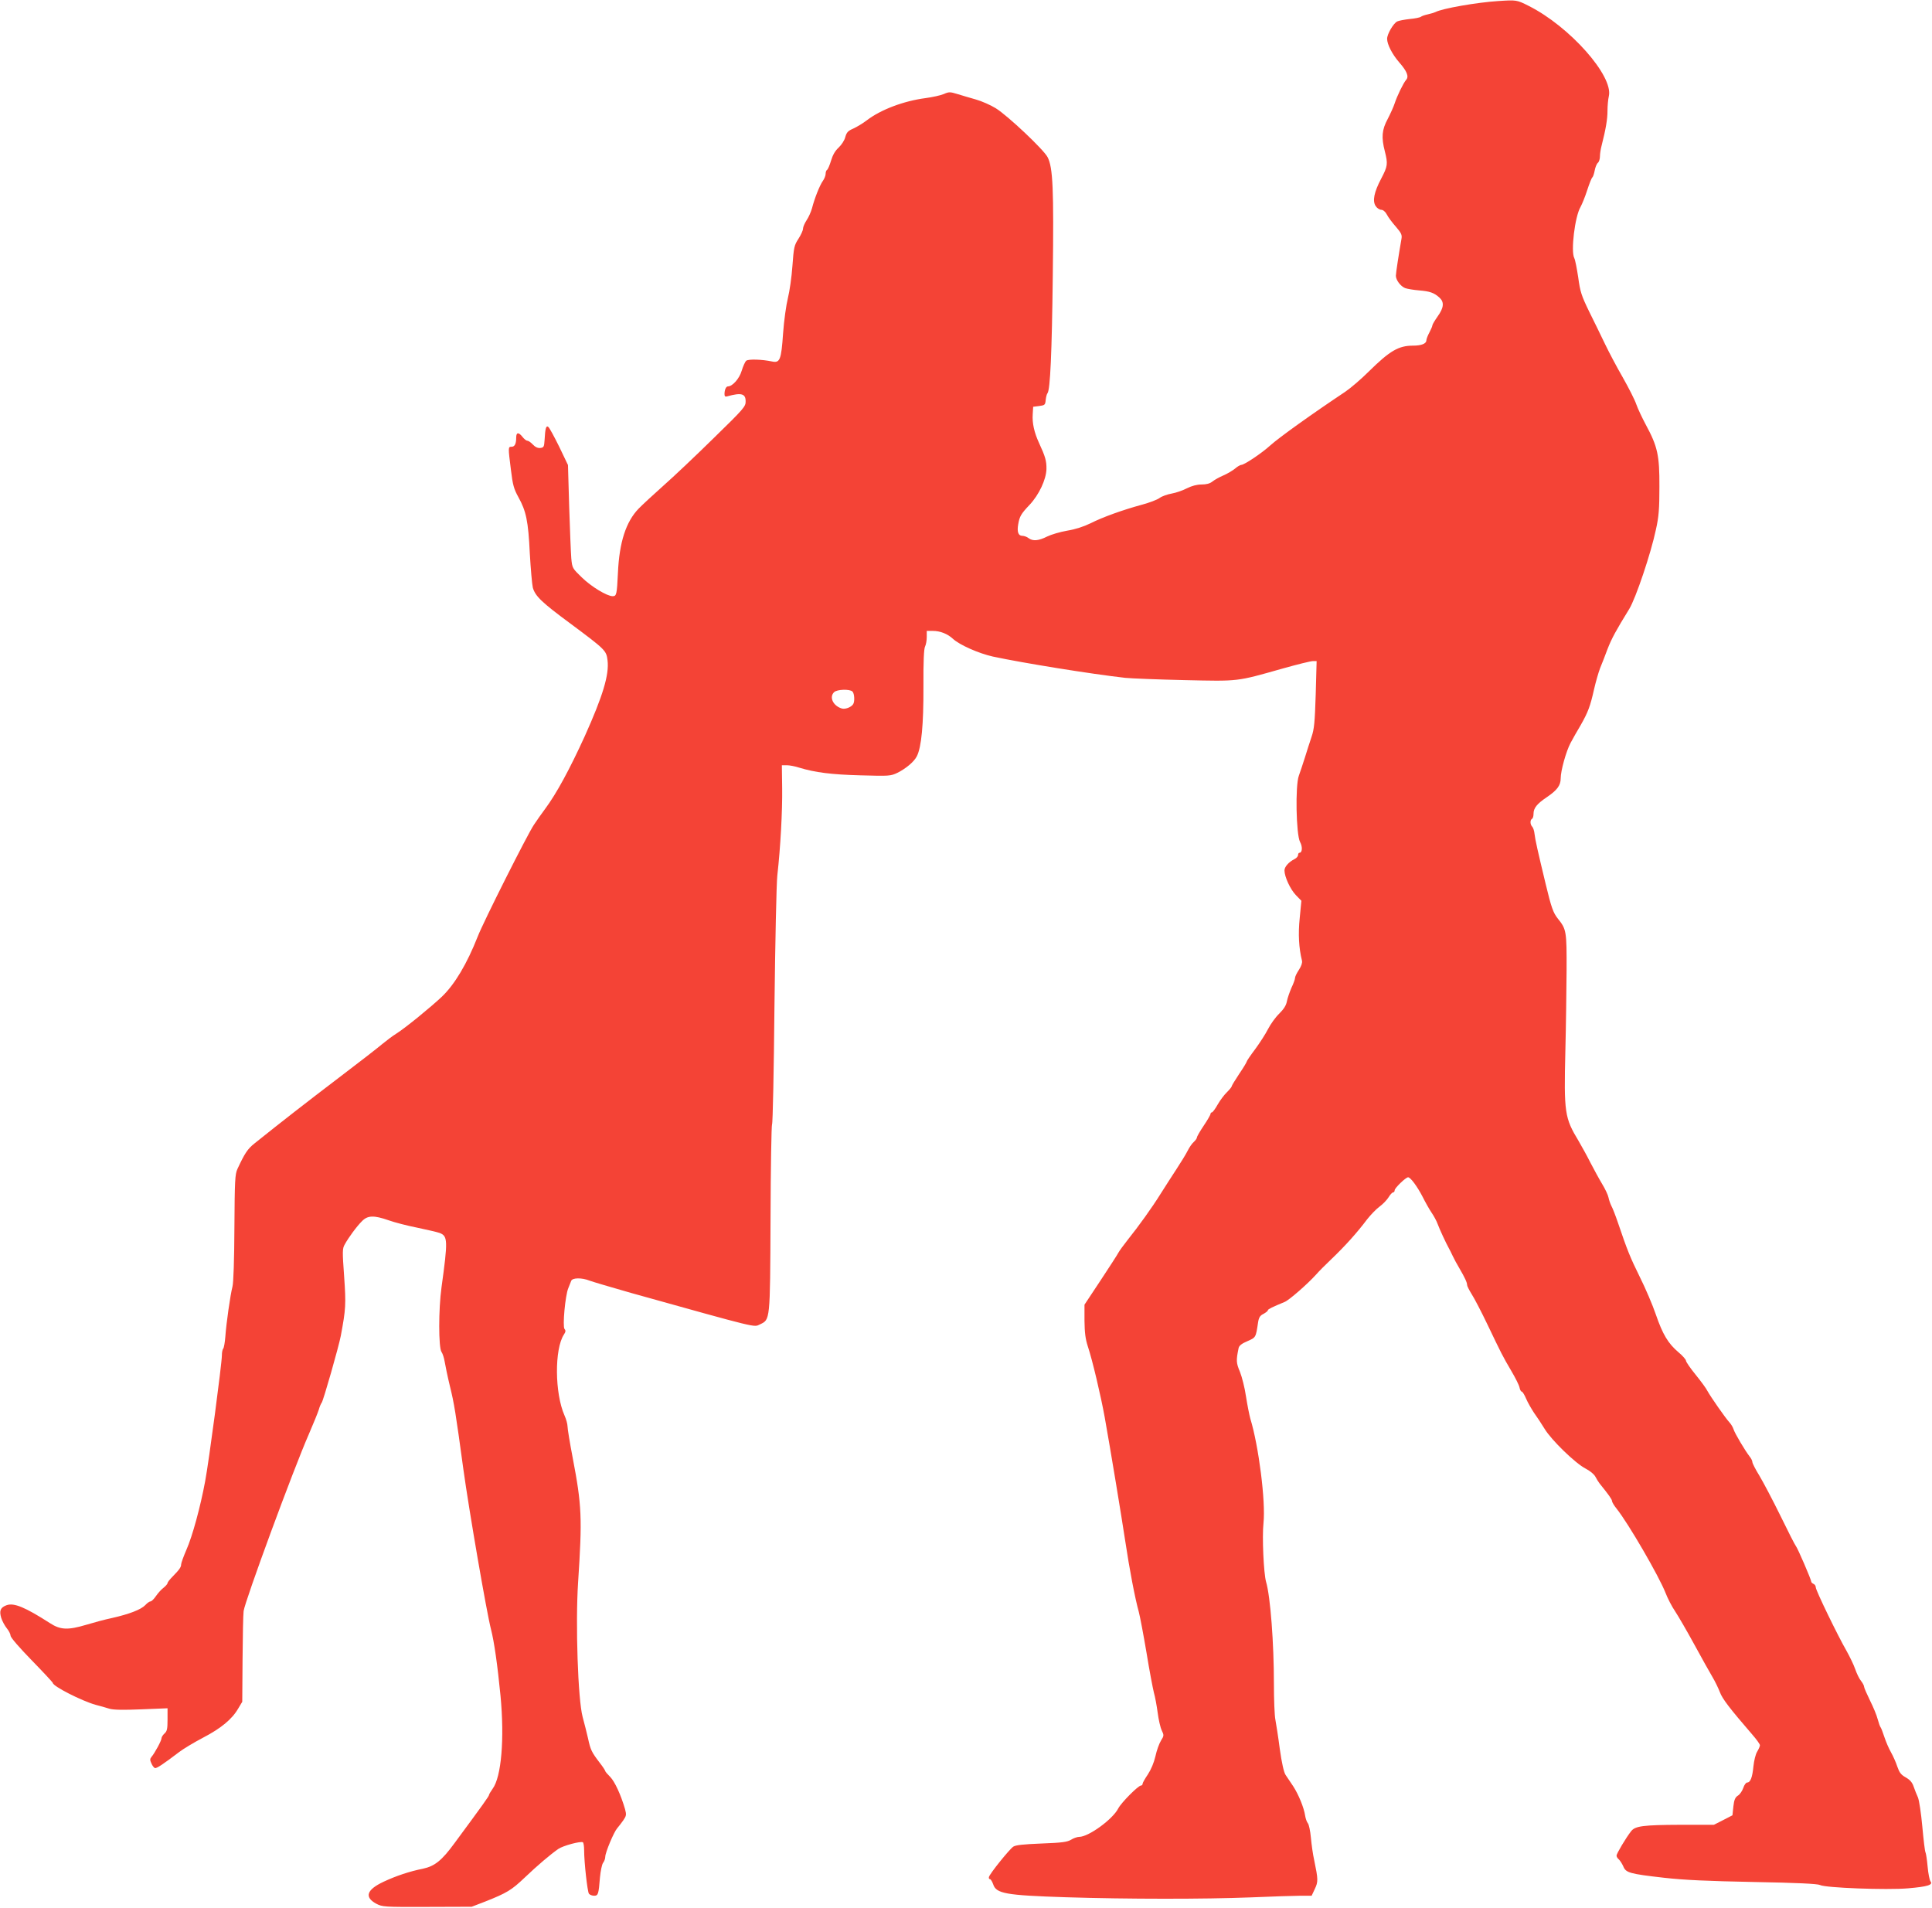<?xml version="1.0" standalone="no"?>
<!DOCTYPE svg PUBLIC "-//W3C//DTD SVG 20010904//EN"
 "http://www.w3.org/TR/2001/REC-SVG-20010904/DTD/svg10.dtd">
<svg version="1.0" xmlns="http://www.w3.org/2000/svg"
 width="1280pt" height="1264pt" viewBox="0 0 1280 1264"
 preserveAspectRatio="xMidYMid meet">
<g transform="translate(0,1264) scale(0.1,-0.1)"
fill="#f44336" stroke="none">
<path d="M9925 12633 c-140 -9 -370 -49 -415 -73 -9 -4 -31 -11 -50 -15 -19
-4 -40 -11 -46 -16 -6 -5 -40 -12 -75 -15 -35 -4 -72 -11 -82 -16 -26 -13 -67
-84 -67 -115 0 -37 34 -103 80 -156 51 -58 66 -94 46 -116 -19 -22 -60 -107
-76 -156 -7 -22 -28 -68 -46 -103 -39 -72 -43 -122 -19 -215 21 -83 19 -98
-24 -180 -48 -91 -59 -148 -37 -182 9 -14 26 -25 37 -25 12 0 27 -12 37 -31 9
-18 36 -54 60 -81 36 -42 42 -54 37 -81 -17 -97 -37 -225 -37 -244 0 -28 31
-70 62 -82 14 -5 55 -12 92 -15 71 -6 99 -15 136 -49 31 -29 28 -66 -13 -123
-19 -27 -35 -54 -35 -59 0 -6 -9 -27 -20 -48 -11 -20 -20 -44 -20 -52 0 -22
-33 -35 -88 -35 -96 0 -154 -34 -292 -170 -50 -50 -121 -111 -158 -136 -222
-148 -437 -302 -496 -355 -56 -51 -172 -129 -192 -129 -7 0 -26 -11 -42 -25
-16 -13 -51 -34 -77 -45 -26 -11 -58 -29 -72 -40 -17 -14 -41 -20 -73 -20 -30
0 -64 -9 -96 -25 -27 -14 -72 -30 -101 -35 -29 -5 -65 -18 -80 -29 -16 -12
-69 -32 -118 -45 -128 -35 -259 -82 -340 -123 -45 -22 -100 -40 -155 -49 -47
-8 -107 -26 -133 -39 -56 -28 -94 -32 -123 -10 -10 8 -29 15 -41 15 -27 0 -36
27 -27 77 9 52 19 69 75 128 63 67 110 168 112 237 1 53 -7 82 -49 173 -32 69
-46 132 -42 190 l3 50 40 5 c37 5 40 7 43 40 2 19 7 39 12 45 18 22 29 267 35
780 7 575 1 714 -34 783 -25 50 -266 277 -344 325 -34 21 -93 47 -132 58 -38
11 -94 27 -122 36 -49 15 -56 15 -90 0 -21 -9 -76 -21 -121 -27 -145 -19 -296
-76 -389 -147 -26 -20 -66 -44 -90 -55 -35 -15 -44 -25 -53 -57 -5 -21 -25
-51 -44 -69 -23 -21 -39 -49 -50 -86 -9 -30 -21 -58 -26 -61 -6 -3 -10 -15
-10 -27 0 -11 -8 -32 -18 -46 -22 -31 -56 -118 -72 -181 -7 -25 -23 -61 -36
-80 -13 -20 -24 -45 -24 -57 0 -11 -14 -41 -30 -66 -28 -43 -31 -56 -40 -180
-5 -73 -19 -169 -30 -213 -11 -44 -26 -149 -32 -235 -12 -175 -21 -196 -73
-185 -65 14 -156 17 -171 5 -8 -7 -21 -37 -30 -66 -15 -52 -61 -104 -91 -104
-13 0 -23 -23 -23 -51 0 -15 5 -19 18 -15 93 26 122 18 122 -32 1 -35 -10 -48
-212 -245 -117 -115 -267 -257 -333 -315 -66 -59 -140 -127 -164 -152 -84 -87
-128 -223 -137 -425 -7 -143 -9 -155 -35 -155 -37 0 -142 63 -205 125 -61 59
-63 61 -69 125 -3 36 -9 190 -14 342 l-8 277 -58 121 c-33 67 -65 126 -72 131
-15 13 -21 -10 -25 -86 -3 -45 -5 -50 -28 -53 -17 -2 -34 6 -50 23 -13 14 -29
25 -36 25 -7 0 -21 11 -32 25 -26 33 -42 32 -42 -4 0 -42 -10 -61 -31 -61 -23
0 -23 -2 -4 -153 12 -101 20 -127 49 -180 52 -93 66 -160 76 -372 6 -104 15
-207 20 -228 16 -57 59 -98 250 -239 231 -172 237 -178 245 -242 12 -96 -31
-237 -151 -504 -99 -217 -187 -380 -263 -482 -22 -30 -56 -77 -74 -105 -42
-62 -335 -644 -372 -740 -71 -180 -152 -317 -238 -399 -72 -68 -242 -207 -301
-244 -23 -14 -64 -45 -92 -68 -28 -24 -158 -125 -290 -225 -209 -159 -380
-292 -557 -434 -47 -37 -66 -67 -114 -170 -16 -36 -18 -74 -20 -390 -1 -210
-6 -366 -13 -390 -14 -54 -41 -243 -47 -330 -3 -38 -9 -74 -14 -80 -5 -5 -9
-25 -9 -45 0 -53 -86 -704 -111 -835 -31 -167 -84 -363 -124 -453 -19 -44 -35
-88 -35 -97 0 -18 -11 -34 -57 -81 -18 -18 -33 -37 -33 -43 0 -5 -12 -19 -27
-31 -15 -11 -37 -36 -50 -55 -13 -19 -29 -35 -36 -35 -7 0 -22 -11 -35 -25
-28 -29 -105 -59 -220 -85 -48 -10 -125 -31 -171 -45 -121 -36 -171 -34 -240
11 -165 106 -238 136 -287 119 -41 -15 -50 -36 -36 -84 7 -22 24 -53 37 -69
14 -17 25 -39 25 -49 0 -12 58 -79 140 -163 77 -79 140 -147 140 -150 0 -22
191 -119 283 -145 28 -7 70 -19 92 -26 28 -8 91 -9 213 -4 l172 7 0 -75 c0
-61 -3 -77 -20 -92 -11 -10 -20 -24 -20 -32 0 -15 -44 -97 -67 -124 -10 -12
-10 -21 0 -42 6 -15 17 -29 23 -31 11 -4 53 24 161 106 26 20 97 63 158 95
119 62 192 122 233 193 l27 45 2 280 c1 154 4 298 7 321 9 67 330 940 433
1174 30 69 59 141 65 160 5 19 14 40 19 46 11 13 113 371 127 444 33 177 35
207 22 393 -12 166 -12 185 4 212 25 46 81 122 115 155 37 38 79 39 176 5 39
-14 124 -36 190 -49 66 -14 132 -29 148 -35 54 -21 55 -49 12 -361 -20 -144
-20 -398 0 -427 8 -11 17 -40 21 -64 4 -24 19 -98 35 -164 28 -113 38 -175 89
-550 38 -275 154 -948 183 -1060 21 -81 43 -236 63 -440 27 -285 6 -537 -52
-616 -13 -18 -24 -37 -24 -41 0 -8 -40 -64 -229 -320 -85 -116 -131 -152 -209
-169 -87 -17 -179 -48 -260 -86 -113 -53 -130 -102 -49 -146 41 -21 50 -22
337 -21 l295 1 91 35 c141 56 173 75 259 157 87 83 171 154 224 191 32 22 148
53 163 44 4 -3 8 -26 8 -52 0 -81 22 -277 32 -289 6 -7 21 -13 34 -13 27 0 30
9 39 122 4 42 13 85 20 95 8 10 15 28 15 41 0 28 57 164 79 189 9 10 27 34 40
52 21 31 22 37 12 75 -28 96 -68 182 -98 213 -18 18 -33 35 -33 39 0 4 -17 30
-39 58 -51 67 -59 83 -75 158 -8 35 -24 99 -36 143 -31 116 -48 618 -30 890
28 429 25 509 -36 828 -19 99 -34 191 -34 207 0 15 -9 48 -20 72 -65 147 -67
440 -4 536 12 18 13 27 4 37 -14 17 5 223 25 270 7 17 15 38 19 48 7 22 70 23
123 2 21 -8 144 -44 273 -81 856 -239 813 -228 854 -209 69 33 68 17 71 700 1
337 6 619 10 626 5 7 12 359 16 783 5 424 13 814 19 866 21 186 34 427 32 578
l-2 152 33 0 c17 0 55 -7 82 -16 105 -32 215 -46 407 -51 190 -5 198 -5 244
17 56 28 110 73 128 109 31 60 45 211 44 461 -1 168 3 253 11 267 6 12 11 40
11 62 l0 41 40 0 c49 0 97 -19 133 -52 44 -41 171 -97 265 -118 201 -43 654
-116 877 -141 39 -4 215 -11 392 -15 365 -8 341 -11 652 77 96 27 185 49 199
49 l25 0 -6 -220 c-6 -186 -10 -231 -28 -283 -12 -34 -31 -96 -44 -137 -13
-41 -31 -95 -40 -120 -24 -65 -18 -388 8 -438 18 -32 15 -72 -4 -72 -5 0 -9
-7 -9 -15 0 -8 -10 -20 -22 -26 -40 -20 -68 -52 -68 -76 0 -42 39 -126 76
-164 l36 -37 -11 -114 c-11 -106 -6 -199 15 -283 3 -14 -4 -35 -20 -60 -14
-21 -26 -45 -26 -54 0 -9 -11 -39 -24 -66 -12 -28 -26 -68 -30 -89 -5 -28 -21
-52 -51 -82 -24 -23 -57 -69 -74 -102 -16 -32 -55 -92 -85 -133 -31 -41 -56
-78 -56 -82 0 -4 -22 -41 -50 -82 -27 -41 -50 -78 -50 -83 0 -4 -14 -21 -31
-38 -17 -16 -45 -53 -61 -81 -16 -29 -34 -53 -39 -53 -5 0 -9 -5 -9 -10 0 -6
-20 -41 -45 -78 -25 -37 -45 -72 -45 -78 0 -6 -9 -19 -21 -30 -12 -10 -30 -37
-41 -59 -11 -22 -44 -76 -73 -120 -29 -44 -76 -118 -106 -165 -58 -93 -143
-211 -218 -305 -26 -33 -54 -71 -61 -84 -7 -14 -61 -97 -119 -185 l-106 -160
0 -106 c1 -80 6 -120 22 -170 30 -89 87 -331 112 -470 41 -230 110 -649 136
-820 28 -187 65 -381 90 -470 8 -30 31 -152 51 -270 19 -118 42 -237 49 -265
8 -27 19 -88 25 -133 6 -46 18 -99 27 -117 15 -31 15 -35 -5 -67 -12 -19 -29
-66 -37 -104 -10 -43 -29 -88 -50 -120 -19 -28 -35 -56 -35 -62 0 -7 -5 -12
-11 -12 -18 0 -130 -113 -150 -151 -36 -72 -197 -189 -259 -189 -12 0 -37 -8
-54 -19 -25 -15 -60 -20 -195 -25 -122 -5 -171 -10 -188 -21 -26 -18 -156
-179 -161 -201 -2 -8 1 -14 6 -14 6 0 15 -15 22 -34 20 -62 82 -73 480 -86
414 -13 919 -13 1225 -1 143 6 293 11 332 11 l73 0 21 45 c23 48 22 64 -4 190
-9 39 -18 106 -22 150 -4 44 -13 87 -20 95 -7 8 -15 31 -18 50 -8 54 -44 141
-79 195 -18 26 -41 61 -51 76 -11 17 -25 78 -38 171 -10 78 -24 166 -29 193
-6 28 -10 136 -10 240 0 267 -23 577 -52 675 -16 57 -27 298 -17 390 15 142
-32 511 -87 690 -7 25 -20 91 -29 148 -8 57 -27 130 -40 163 -25 59 -26 75 -9
157 3 16 20 30 58 46 57 25 56 24 71 124 5 33 13 46 36 57 16 9 29 19 29 24 0
7 31 22 111 55 30 12 153 120 208 181 19 22 65 68 101 102 94 90 171 176 238
265 23 29 59 67 81 83 23 17 50 45 61 63 10 17 24 32 30 32 5 0 10 6 10 14 0
15 74 86 89 86 16 0 61 -61 96 -129 18 -36 45 -84 60 -106 15 -22 33 -55 40
-75 12 -33 55 -126 74 -160 5 -8 16 -31 25 -50 9 -19 29 -57 46 -85 35 -60 50
-92 50 -109 0 -7 14 -34 30 -60 17 -26 65 -118 106 -204 90 -188 98 -205 158
-307 26 -44 50 -92 53 -107 3 -16 10 -28 15 -28 5 0 18 -21 29 -47 11 -26 35
-67 52 -93 18 -25 50 -73 70 -106 45 -75 205 -230 272 -264 29 -15 56 -37 65
-54 8 -16 21 -36 28 -45 59 -73 82 -105 82 -116 0 -7 13 -29 30 -50 79 -99
279 -444 324 -557 14 -37 43 -93 65 -125 21 -32 78 -130 126 -218 48 -88 102
-185 120 -215 18 -30 40 -76 50 -102 16 -43 63 -105 215 -281 28 -32 50 -63
50 -70 0 -7 -8 -25 -18 -42 -11 -17 -21 -60 -25 -97 -7 -74 -20 -108 -42 -108
-7 0 -19 -16 -25 -35 -7 -20 -22 -43 -35 -51 -19 -12 -26 -28 -31 -73 l-6 -58
-62 -32 -61 -31 -220 0 c-249 -1 -301 -8 -328 -42 -34 -43 -97 -149 -97 -162
0 -8 7 -19 16 -26 8 -8 21 -28 29 -46 17 -42 42 -49 270 -75 133 -15 288 -22
595 -28 286 -5 423 -12 438 -20 35 -19 442 -34 583 -22 129 11 168 23 149 46
-6 8 -15 52 -19 98 -4 46 -11 89 -14 94 -4 6 -13 82 -21 170 -8 88 -21 175
-29 194 -9 19 -21 51 -29 73 -9 27 -24 44 -52 60 -32 18 -42 32 -56 72 -9 28
-28 70 -42 95 -14 24 -33 69 -43 99 -10 30 -21 60 -25 65 -5 6 -13 30 -20 55
-6 25 -29 80 -51 124 -21 43 -39 84 -39 91 0 7 -9 24 -20 38 -12 14 -29 50
-39 79 -10 29 -36 82 -56 118 -59 102 -205 403 -205 423 0 10 -7 20 -15 23 -8
4 -15 10 -15 15 0 13 -90 222 -102 236 -6 7 -52 97 -102 200 -51 104 -114 223
-139 265 -26 42 -47 83 -47 91 0 8 -8 25 -19 38 -30 39 -98 153 -106 180 -4
13 -16 33 -26 44 -28 30 -127 173 -146 208 -8 17 -44 66 -79 109 -35 43 -64
85 -64 93 0 7 -22 33 -50 56 -68 58 -104 117 -150 251 -21 62 -69 174 -106
248 -64 130 -82 174 -145 360 -16 47 -35 96 -43 110 -7 14 -16 39 -19 55 -3
17 -22 57 -42 90 -20 33 -54 96 -77 140 -22 44 -58 109 -79 145 -93 154 -98
186 -88 600 4 157 7 394 8 528 1 264 -1 275 -58 346 -31 39 -43 73 -81 231
-52 216 -69 292 -73 328 -2 21 -9 43 -15 49 -15 15 -16 45 -2 53 6 3 10 18 10
33 0 38 22 66 89 111 68 46 91 78 91 124 0 51 36 179 65 234 14 26 44 80 67
118 49 86 64 126 89 238 11 48 29 111 40 140 12 29 34 85 49 126 27 70 57 125
144 266 43 70 144 369 177 527 19 84 23 137 23 283 1 208 -12 267 -90 411 -24
45 -53 106 -63 135 -10 30 -51 110 -90 179 -40 69 -92 168 -117 220 -25 52
-72 149 -105 215 -52 107 -60 132 -73 228 -9 59 -20 116 -26 127 -24 45 4 275
41 338 10 18 31 69 45 113 14 43 29 81 34 84 4 3 11 23 15 44 4 22 13 45 21
52 8 6 14 26 14 43 0 17 5 49 11 71 28 110 39 175 39 230 0 33 4 77 9 98 31
134 -260 462 -531 598 -79 40 -81 40 -203 32z m-4277 -4575 c13 -13 16 -67 4
-84 -13 -20 -53 -35 -75 -28 -57 17 -85 75 -51 108 19 19 104 22 122 4z"/>
</g>
</svg>
